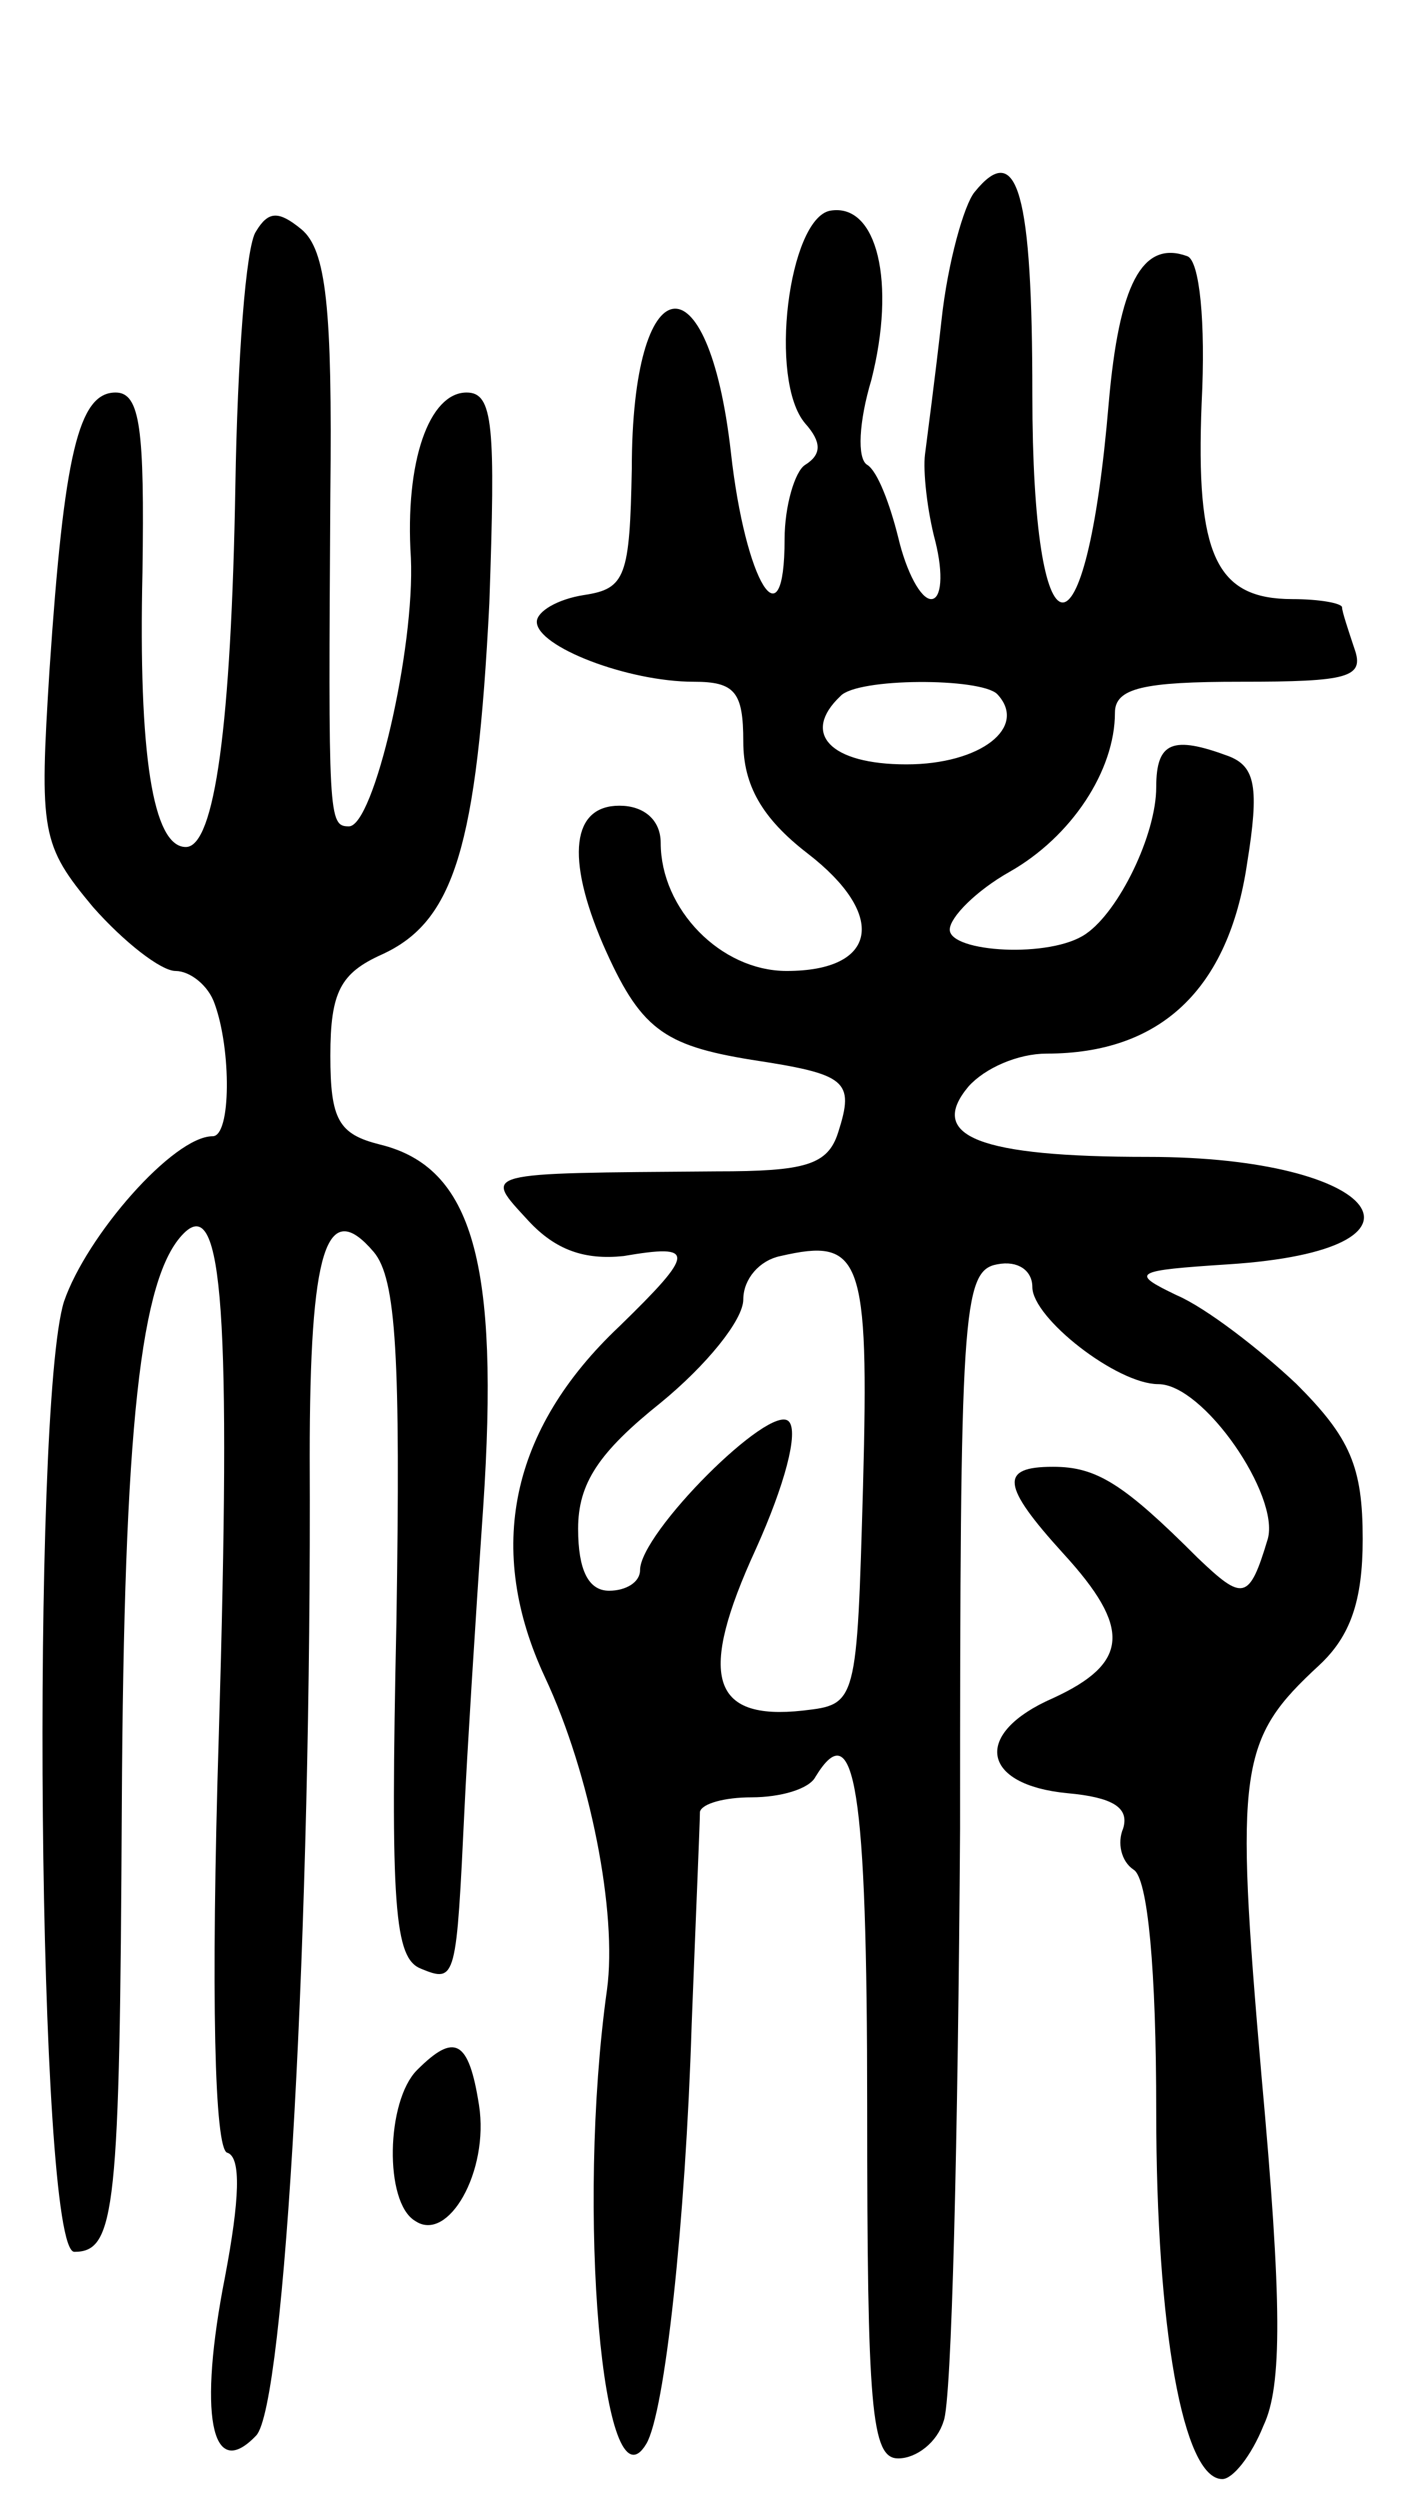 <svg version="1.0" xmlns="http://www.w3.org/2000/svg" width="68" height="121" viewBox="0 0 68 121" ><g transform="translate(0,121) scale(0.1,-0.1)" ><path d="M472 1117 c-5 -6 -13 -34 -16 -62 -3 -27 -7 -57 -8 -65 -1 -8 1 -27 5 -42 4 -16 3 -28 -2 -28 -5 0 -12 13 -16 30 -4 16 -10 32 -15 35 -5 3 -4 21 2 41 12 47 3 86 -20 82 -20 -4 -30 -82 -12 -103 8 -9 8 -15 0 -20 -5 -3 -10 -20 -10 -36 0 -52 -19 -21 -26 42 -11 97 -48 91 -48 -8 -1 -52 -3 -58 -23 -61 -13 -2 -23 -8 -23 -13 0 -12 44 -29 76 -29 20 0 24 -5 24 -29 0 -21 9 -37 31 -54 39 -30 34 -57 -10 -57 -32 0 -61 30 -61 62 0 11 -8 18 -20 18 -23 0 -26 -25 -8 -67 18 -41 29 -49 72 -56 46 -7 50 -10 42 -35 -5 -16 -16 -19 -59 -19 -116 -1 -113 0 -91 -24 13 -14 27 -19 46 -17 35 6 35 2 -2 -34 -53 -50 -65 -108 -36 -170 22 -47 35 -114 30 -151 -15 -107 -2 -255 19 -220 9 15 19 107 22 203 2 52 4 98 4 103 1 4 12 7 25 7 14 0 28 4 31 10 19 31 25 -5 25 -160 0 -146 2 -170 15 -170 9 0 19 8 22 18 4 9 7 138 8 287 0 249 1 270 18 273 10 2 17 -3 17 -11 0 -15 41 -47 61 -47 22 0 59 -54 53 -75 -9 -30 -12 -30 -34 -9 -36 36 -49 44 -70 44 -26 0 -25 -9 5 -42 33 -36 32 -53 -5 -70 -39 -17 -35 -42 7 -46 22 -2 30 -7 27 -17 -3 -7 -1 -16 5 -20 7 -4 11 -49 11 -117 0 -105 13 -178 32 -178 5 0 14 11 20 26 9 19 9 59 -1 169 -13 150 -11 163 28 199 15 14 21 31 21 61 0 35 -6 49 -32 75 -18 17 -44 37 -58 43 -23 11 -21 12 25 15 108 7 74 52 -39 52 -82 0 -107 10 -87 34 8 9 24 16 38 16 55 0 88 31 97 92 6 37 4 47 -9 52 -27 10 -35 7 -35 -15 0 -23 -18 -60 -34 -71 -17 -12 -66 -9 -66 2 0 6 13 19 29 28 30 17 51 49 51 77 0 12 14 15 61 15 52 0 60 2 55 16 -3 9 -6 18 -6 20 0 2 -11 4 -24 4 -37 0 -47 21 -44 95 2 39 -1 69 -7 71 -22 8 -33 -14 -38 -71 -11 -131 -37 -128 -37 4 0 97 -7 124 -28 98z m11 -243 c15 -16 -8 -34 -44 -34 -37 0 -51 15 -32 33 8 9 68 9 76 1z m-65 -383 c-3 -106 -3 -106 -29 -109 -45 -5 -51 17 -23 78 14 31 21 57 16 62 -9 9 -72 -54 -72 -72 0 -6 -7 -10 -15 -10 -10 0 -15 10 -15 30 0 22 10 37 40 61 22 18 40 40 40 50 0 10 8 19 18 21 39 9 43 0 40 -111z"/><path d="M124 1098 c-5 -7 -9 -63 -10 -123 -2 -116 -10 -175 -24 -175 -16 0 -23 45 -21 133 1 69 -1 87 -13 87 -18 0 -25 -30 -32 -134 -5 -79 -4 -85 21 -115 15 -17 33 -31 40 -31 7 0 16 -7 19 -16 8 -22 8 -64 -1 -64 -19 0 -61 -48 -72 -80 -16 -51 -13 -460 5 -460 20 0 22 20 23 216 1 184 9 256 30 277 19 19 23 -39 17 -242 -4 -129 -2 -201 4 -203 7 -2 6 -23 -1 -60 -13 -66 -7 -100 15 -77 14 14 27 246 26 474 0 100 8 126 31 99 11 -13 13 -51 11 -179 -3 -139 -1 -163 12 -168 17 -7 17 -5 21 78 1 22 5 87 9 145 8 119 -5 165 -50 176 -20 5 -24 12 -24 43 0 31 5 40 25 49 35 16 46 52 52 170 3 86 2 102 -11 102 -18 0 -30 -33 -27 -80 2 -44 -18 -130 -30 -130 -10 0 -10 4 -9 161 1 90 -2 118 -14 128 -11 9 -16 9 -22 -1z"/><path d="M202 208 c-15 -15 -16 -64 -1 -73 16 -11 36 24 31 56 -5 32 -12 35 -30 17z"/></g></svg> 
